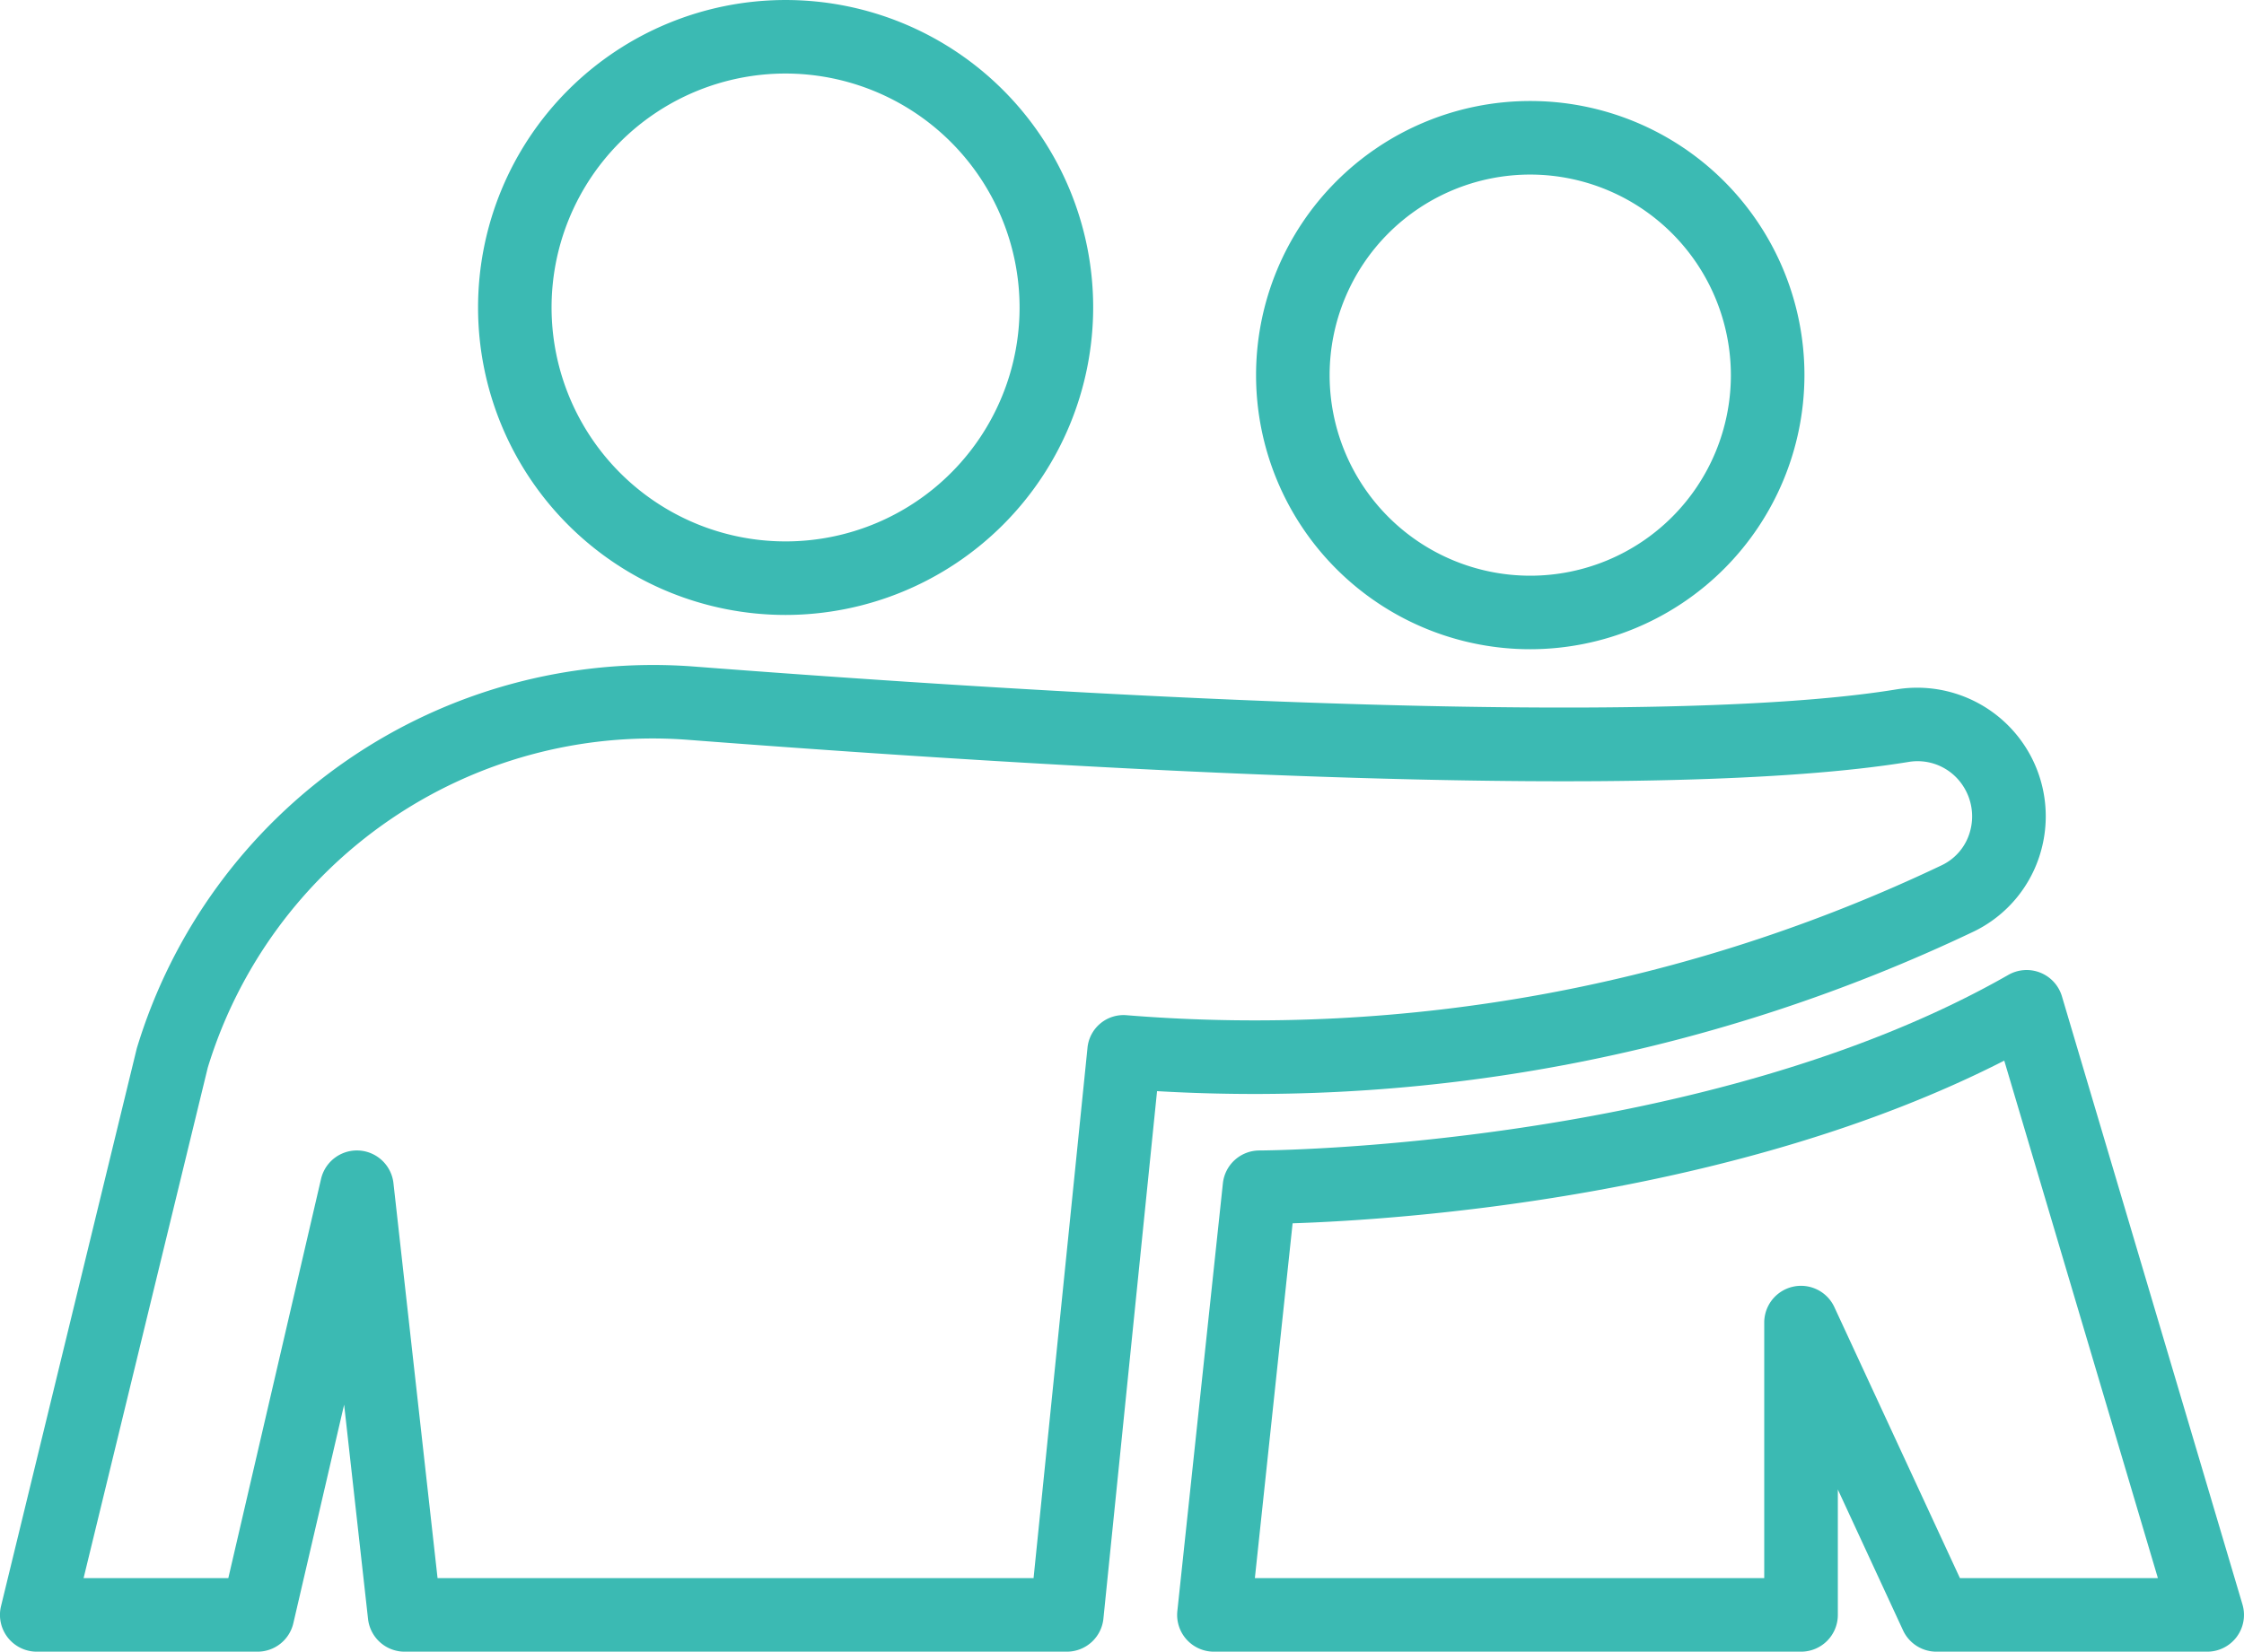 <svg xmlns="http://www.w3.org/2000/svg" width="226.699" height="166.908" viewBox="0 0 226.699 166.908">
  <g id="amistad" transform="translate(1.416 6.578)">
    <path id="Trazado_5580" data-name="Trazado 5580" d="M106.36,285.544h-66.9a3.717,3.717,0,0,1-3.694-3.3l-2.416-21.663L28.218,282.67a3.712,3.712,0,0,1-3.619,2.874H2.3a3.718,3.718,0,0,1-3.613-4.6L12.4,224.59a54.5,54.5,0,0,1,56.065-38.615c59.636,4.59,102.874,5.414,121.732,2.322a12.993,12.993,0,0,1,14.595,16.268,12.862,12.862,0,0,1-6.8,8.2A169.09,169.09,0,0,1,115.475,228.9l-5.419,53.305a3.714,3.714,0,0,1-3.7,3.339Zm-63.572-7.435H103l5.444-53.553a3.658,3.658,0,0,1,4.007-3.324,161.331,161.331,0,0,0,82.305-15.164,5.357,5.357,0,0,0,2.864-3.462,5.612,5.612,0,0,0-.741-4.582,5.468,5.468,0,0,0-5.476-2.392c-24.927,4.07-80.918,1.027-123.515-2.249a46.989,46.989,0,0,0-48.317,33.149L7.029,278.109H21.65l9.368-40.34a3.717,3.717,0,0,1,7.314.427Zm0,0" transform="translate(0 -125.214)" fill="#3bbab3"/>
    <path id="Trazado_5582" data-name="Trazado 5582" d="M167.964,55.565a31.071,31.071,0,1,1,31.072-31.072A31.106,31.106,0,0,1,167.964,55.565Zm0-54.712A23.64,23.64,0,1,0,191.6,24.493,23.666,23.666,0,0,0,167.964.853Zm0,0" transform="translate(-90.014)" fill="#3bbab3"/>
    <path id="Trazado_5583" data-name="Trazado 5583" d="M389.686,78.058a27.7,27.7,0,1,1,27.7-27.7A27.728,27.728,0,0,1,389.686,78.058Zm0-47.966a20.268,20.268,0,1,0,20.268,20.27,20.291,20.291,0,0,0-20.268-20.27Zm0,0" transform="translate(-236.509 -19.029)" fill="#3bbab3"/>
    <path id="Trazado_5584" data-name="Trazado 5584" d="M443.214,343.017H415.86a3.717,3.717,0,0,1-3.373-2.155L405.9,326.63V339.3a3.715,3.715,0,0,1-3.717,3.717H342.874a3.714,3.714,0,0,1-3.7-4.108l4.6-43.216a3.715,3.715,0,0,1,3.694-3.324c.447,0,45.005-.23,75.663-17.747a3.721,3.721,0,0,1,5.408,2.17l18.238,61.454a3.714,3.714,0,0,1-3.564,4.771Zm-24.982-7.435h20l-15.52-52.292c-27.155,13.857-61.157,16.086-71.894,16.44l-3.812,35.852h51.458V309.76a3.715,3.715,0,0,1,7.087-1.558Zm0,0" transform="translate(-221.649 -182.687)" fill="#3bbab3"/>
  </g>
</svg>
